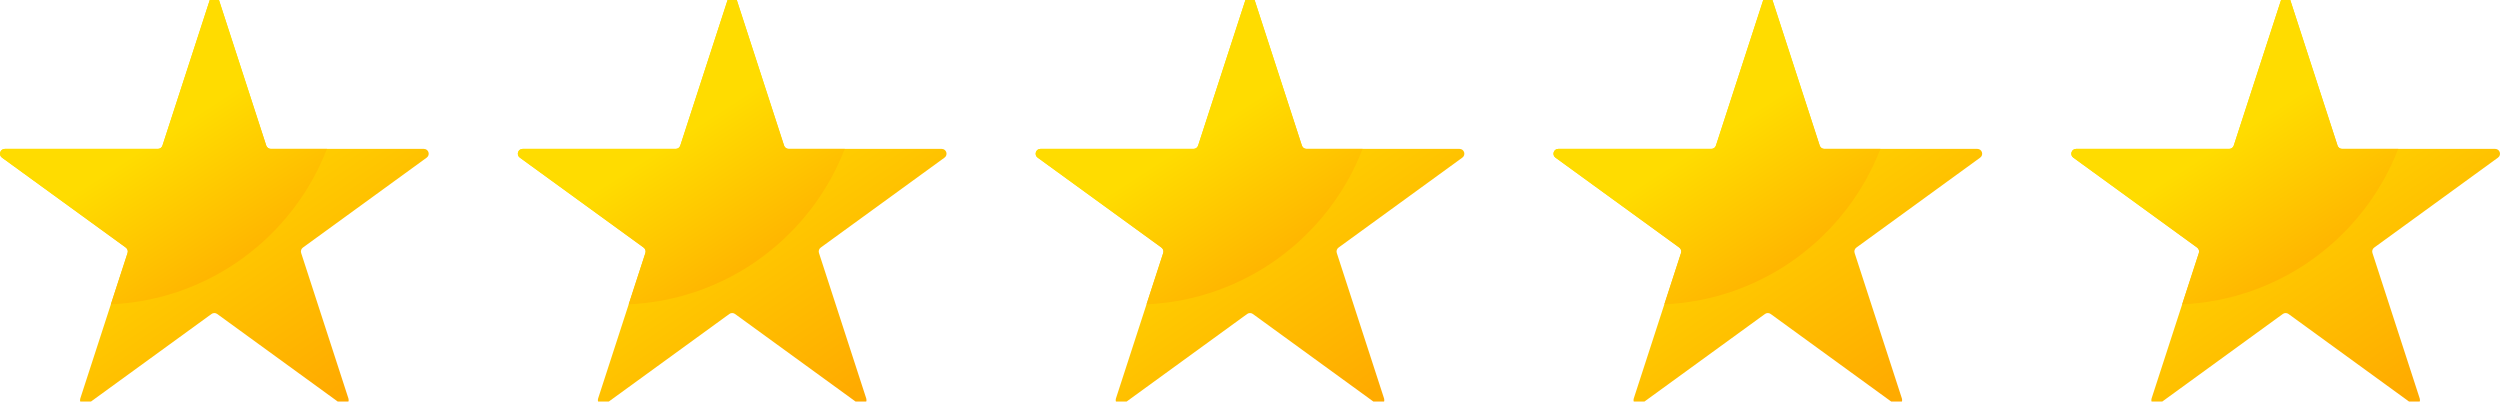 <?xml version="1.0" encoding="UTF-8"?>
<svg id="Layer_1" data-name="Layer 1" xmlns="http://www.w3.org/2000/svg" xmlns:xlink="http://www.w3.org/1999/xlink" viewBox="0 0 5555.18 892.23">
  <defs>
    <style>
      .cls-1 {
        fill: none;
      }

      .cls-2 {
        fill: url(#linear-gradient-8);
      }

      .cls-3 {
        fill: url(#linear-gradient-7);
      }

      .cls-4 {
        fill: url(#linear-gradient-5);
      }

      .cls-5 {
        fill: url(#linear-gradient-6);
      }

      .cls-6 {
        fill: url(#linear-gradient-9);
      }

      .cls-7 {
        fill: url(#linear-gradient-4);
      }

      .cls-8 {
        fill: url(#linear-gradient-3);
      }

      .cls-9 {
        fill: url(#linear-gradient-2);
      }

      .cls-10 {
        fill: url(#linear-gradient);
      }

      .cls-11 {
        fill: url(#linear-gradient-10);
      }
    </style>
    <linearGradient id="linear-gradient" x1="360.2" y1="312.73" x2="738.81" y2="871.33" gradientUnits="userSpaceOnUse">
      <stop offset="0" stop-color="#ffdc00"/>
      <stop offset="1" stop-color="#ffab00"/>
    </linearGradient>
    <linearGradient id="linear-gradient-2" x1="346.66" y1="312.13" x2="570.16" y2="658.2" xlink:href="#linear-gradient"/>
    <linearGradient id="linear-gradient-3" x1="4962.77" y1="312.73" x2="5341.38" y2="871.33" xlink:href="#linear-gradient"/>
    <linearGradient id="linear-gradient-4" x1="4949.22" y1="312.13" x2="5172.73" y2="658.2" xlink:href="#linear-gradient"/>
    <linearGradient id="linear-gradient-5" x1="1510.85" y1="312.73" x2="1889.45" y2="871.33" xlink:href="#linear-gradient"/>
    <linearGradient id="linear-gradient-6" x1="1497.3" y1="312.13" x2="1720.8" y2="658.2" xlink:href="#linear-gradient"/>
    <linearGradient id="linear-gradient-7" x1="3812.13" y1="312.73" x2="4190.73" y2="871.33" xlink:href="#linear-gradient"/>
    <linearGradient id="linear-gradient-8" x1="3798.58" y1="312.13" x2="4022.09" y2="658.2" xlink:href="#linear-gradient"/>
    <linearGradient id="linear-gradient-9" x1="2661.49" y1="312.73" x2="3040.09" y2="871.33" xlink:href="#linear-gradient"/>
    <linearGradient id="linear-gradient-10" x1="2647.94" y1="312.13" x2="2871.44" y2="658.2" xlink:href="#linear-gradient"/>
  </defs>
  <rect class="cls-1" x="-222.41" y="-853.88" width="6000" height="2600"/>
  <g>
    <g>
      <path class="cls-10" d="M486.52,0l105.09,323.42c1.44,4.42,5.56,7.41,10.2,7.41h340.06c10.39,0,14.72,13.3,6.31,19.41l-275.12,199.88c-3.76,2.73-5.33,7.58-3.9,12l105.09,323.42c3.21,9.88-8.1,18.1-16.51,12l-275.12-199.88c-3.76-2.73-8.85-2.73-12.61,0l-275.12,199.88c-8.41,6.11-19.72-2.11-16.51-12l105.09-323.42c1.44-4.42-.14-9.26-3.9-12L4.45,350.25c-8.41-6.11-4.09-19.41,6.31-19.41h340.06c4.65,0,8.77-2.99,10.2-7.41L466.11,0c3.21-9.88,17.2-9.88,20.41,0Z"/>
      <path class="cls-9" d="M726.49,330.86c-75.44,195-260.8,335.45-480.16,345.41l37.17-114.19c1.42-4.43-.16-9.17-3.95-12.02L4.51,350.31c-8.54-6.17-4.11-19.45,6.17-19.45h340.19c4.59,0,8.7-3,10.12-7.43L466.17,0C469.33-9.81,483.25-9.81,486.57,0l105.01,323.43c1.42,4.43,5.54,7.43,10.28,7.43h124.63Z"/>
    </g>
    <g>
      <path class="cls-8" d="M5089.08,0l105.09,323.42c1.44,4.42,5.56,7.41,10.2,7.41h340.06c10.39,0,14.72,13.3,6.31,19.41l-275.12,199.88c-3.76,2.73-5.33,7.58-3.9,12l105.09,323.42c3.21,9.88-8.1,18.1-16.51,12l-275.12-199.88c-3.76-2.73-8.85-2.73-12.61,0l-275.12,199.88c-8.41,6.11-19.72-2.11-16.51-12l105.09-323.42c1.44-4.42-.14-9.26-3.9-12l-275.12-199.88c-8.41-6.11-4.09-19.41,6.31-19.41h340.06c4.65,0,8.77-2.99,10.2-7.41L5068.67,0c3.21-9.88,17.2-9.88,20.41,0Z"/>
      <path class="cls-7" d="M5329.06,330.86c-75.44,195-260.8,335.45-480.16,345.41l37.17-114.19c1.42-4.43-.16-9.17-3.95-12.02l-275.03-199.75c-8.54-6.17-4.11-19.45,6.17-19.45h340.19c4.59,0,8.7-3,10.12-7.43L5068.73,0C5071.9-9.81,5085.81-9.81,5089.14,0l105.01,323.43c1.42,4.43,5.54,7.43,10.28,7.43h124.63Z"/>
    </g>
    <g>
      <path class="cls-4" d="M1637.16,0l105.09,323.42c1.44,4.42,5.56,7.41,10.2,7.41h340.06c10.39,0,14.72,13.3,6.31,19.41l-275.12,199.88c-3.76,2.73-5.33,7.58-3.9,12l105.09,323.42c3.21,9.88-8.1,18.1-16.51,12l-275.12-199.88c-3.76-2.73-8.85-2.73-12.61,0l-275.12,199.88c-8.41,6.11-19.72-2.11-16.51-12l105.09-323.42c1.44-4.42-.14-9.26-3.9-12l-275.12-199.88c-8.41-6.11-4.09-19.41,6.31-19.41h340.06c4.65,0,8.77-2.99,10.2-7.41L1616.75,0c3.21-9.88,17.2-9.88,20.41,0Z"/>
      <path class="cls-5" d="M1877.13,330.86c-75.44,195-260.8,335.45-480.16,345.41l37.17-114.19c1.42-4.43-.16-9.17-3.95-12.02l-275.03-199.75c-8.54-6.17-4.11-19.45,6.17-19.45h340.19c4.59,0,8.7-3,10.12-7.43L1616.81,0C1619.97-9.81,1633.89-9.81,1637.21,0l105.01,323.43c1.42,4.43,5.54,7.43,10.28,7.43h124.63Z"/>
    </g>
    <g>
      <path class="cls-3" d="M3938.44,0l105.09,323.42c1.44,4.42,5.56,7.41,10.2,7.41h340.06c10.39,0,14.72,13.3,6.31,19.41l-275.12,199.88c-3.76,2.73-5.33,7.58-3.9,12l105.09,323.42c3.21,9.88-8.1,18.1-16.51,12l-275.12-199.88c-3.76-2.73-8.85-2.73-12.61,0l-275.12,199.88c-8.41,6.11-19.72-2.11-16.51-12l105.09-323.42c1.44-4.42-.14-9.26-3.9-12l-275.12-199.88c-8.41-6.11-4.09-19.41,6.31-19.41h340.06c4.65,0,8.77-2.99,10.2-7.41L3918.03,0c3.21-9.88,17.2-9.88,20.41,0Z"/>
      <path class="cls-2" d="M4178.41,330.86c-75.44,195-260.8,335.45-480.16,345.41l37.17-114.19c1.42-4.43-.16-9.17-3.95-12.02l-275.03-199.75c-8.54-6.17-4.11-19.45,6.17-19.45h340.19c4.59,0,8.7-3,10.12-7.43L3918.09,0C3921.25-9.81,3935.17-9.81,3938.49,0l105.01,323.43c1.42,4.43,5.54,7.43,10.28,7.43h124.63Z"/>
    </g>
    <g>
      <path class="cls-6" d="M2787.8,0l105.09,323.42c1.44,4.42,5.56,7.41,10.2,7.41h340.06c10.39,0,14.72,13.3,6.31,19.41l-275.12,199.88c-3.76,2.73-5.33,7.58-3.9,12l105.09,323.42c3.21,9.88-8.1,18.1-16.51,12l-275.12-199.88c-3.76-2.73-8.85-2.73-12.61,0l-275.12,199.88c-8.41,6.11-19.72-2.11-16.51-12l105.09-323.42c1.44-4.42-.14-9.26-3.9-12l-275.12-199.88c-8.41-6.11-4.09-19.41,6.31-19.41h340.06c4.65,0,8.77-2.99,10.2-7.41L2767.39,0c3.21-9.88,17.2-9.88,20.41,0Z"/>
      <path class="cls-11" d="M3027.77,330.86c-75.44,195-260.8,335.45-480.16,345.41l37.17-114.19c1.42-4.43-.16-9.17-3.95-12.02l-275.03-199.75c-8.54-6.17-4.11-19.45,6.17-19.45h340.19c4.59,0,8.7-3,10.12-7.43L2767.45,0C2770.61-9.81,2784.53-9.81,2787.85,0l105.01,323.43c1.42,4.43,5.54,7.43,10.28,7.43h124.63Z"/>
    </g>
  </g>
</svg>